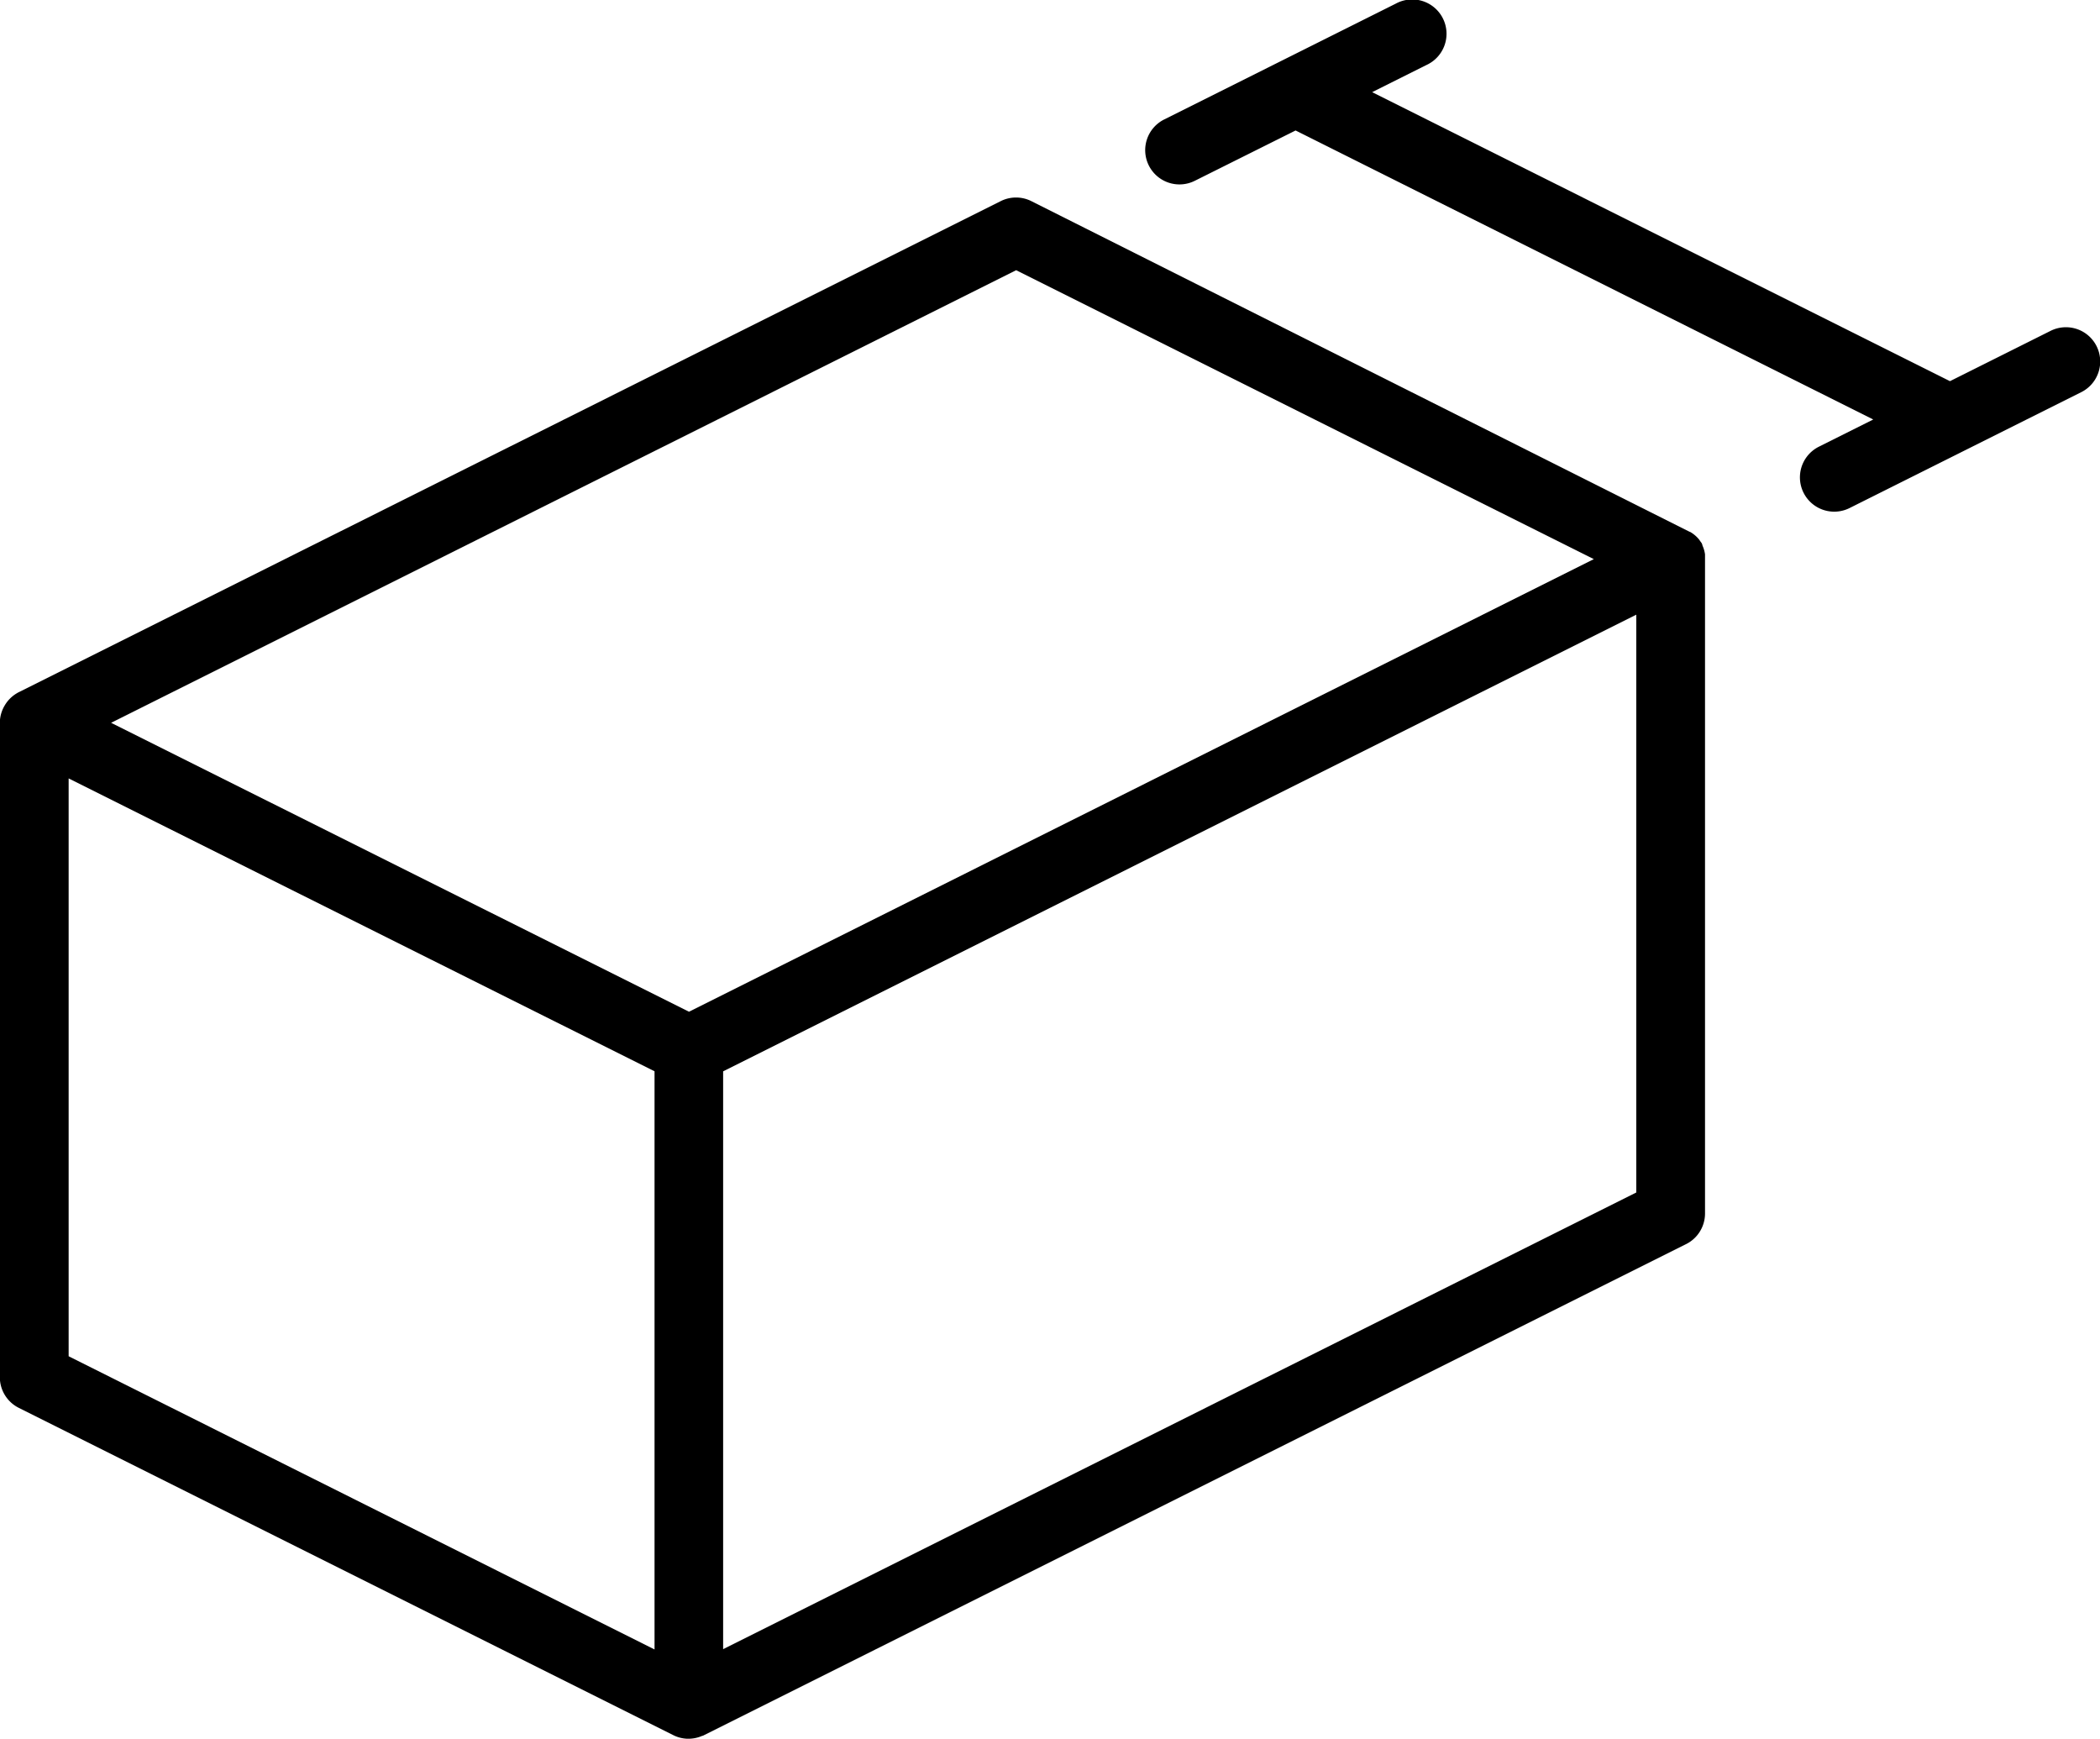<?xml version="1.0" encoding="UTF-8"?> <svg xmlns="http://www.w3.org/2000/svg" id="Слой_1" data-name="Слой 1" viewBox="0 0 415.45 343.98"> <defs> <style>.cls-1{fill-rule:evenodd;}</style> </defs> <title>noun-width-4287408</title> <path class="cls-1" d="M5.53,138.88a4.82,4.82,0,0,0-.5.27,6.75,6.75,0,0,0-2.37,2.35l0,0a6.79,6.79,0,0,0-1,3.34v129.6a6.78,6.78,0,0,0,3.75,6.07l129.48,64.74a6.66,6.66,0,0,0,2.56.7h0a6.82,6.82,0,0,0,3.18-.57h0l.09,0,.18-.09,194.21-97.1A6.78,6.78,0,0,0,339,242.1v-130h0c0-.09,0-.17,0-.26v-.17a6.55,6.55,0,0,0-.53-1.8v0l0,0,0-.06,0,0,0-.05-.06-.1a.14.14,0,0,0,0-.06l0,0,0,0,0,0-.08-.15v0L338,109l0,0,0,0-.09-.15,0,0,0,0,0,0,0,0,0,0-.07-.09,0,0,0,0,0,0-.07-.09-.23-.26,0,0,0,0,0,0a6.59,6.59,0,0,0-1.48-1.17h0l-.06,0-.1-.06h0l0,0-.18-.08L205.73,41.81a6.76,6.76,0,0,0-6.07,0ZM325.4,123.61,144.75,213.94v114.3L325.4,237.91ZM15.27,156v114.3l115.91,58V213.93ZM317,112.62,138,202.15,23.67,145,202.72,55.47,317,112.62ZM258,27.83,372.28,85l-10.75,5.38a6.78,6.78,0,1,0,6.06,12.14l45.79-22.9a6.78,6.78,0,1,0-6.06-12.13l-19.86,9.93L273.15,20.25l10.76-5.38a6.79,6.79,0,1,0-6.07-12.14l-45.79,22.9a6.78,6.78,0,1,0,6.06,12.13Z" transform="translate(-1.69 -2.02)"></path> </svg> 